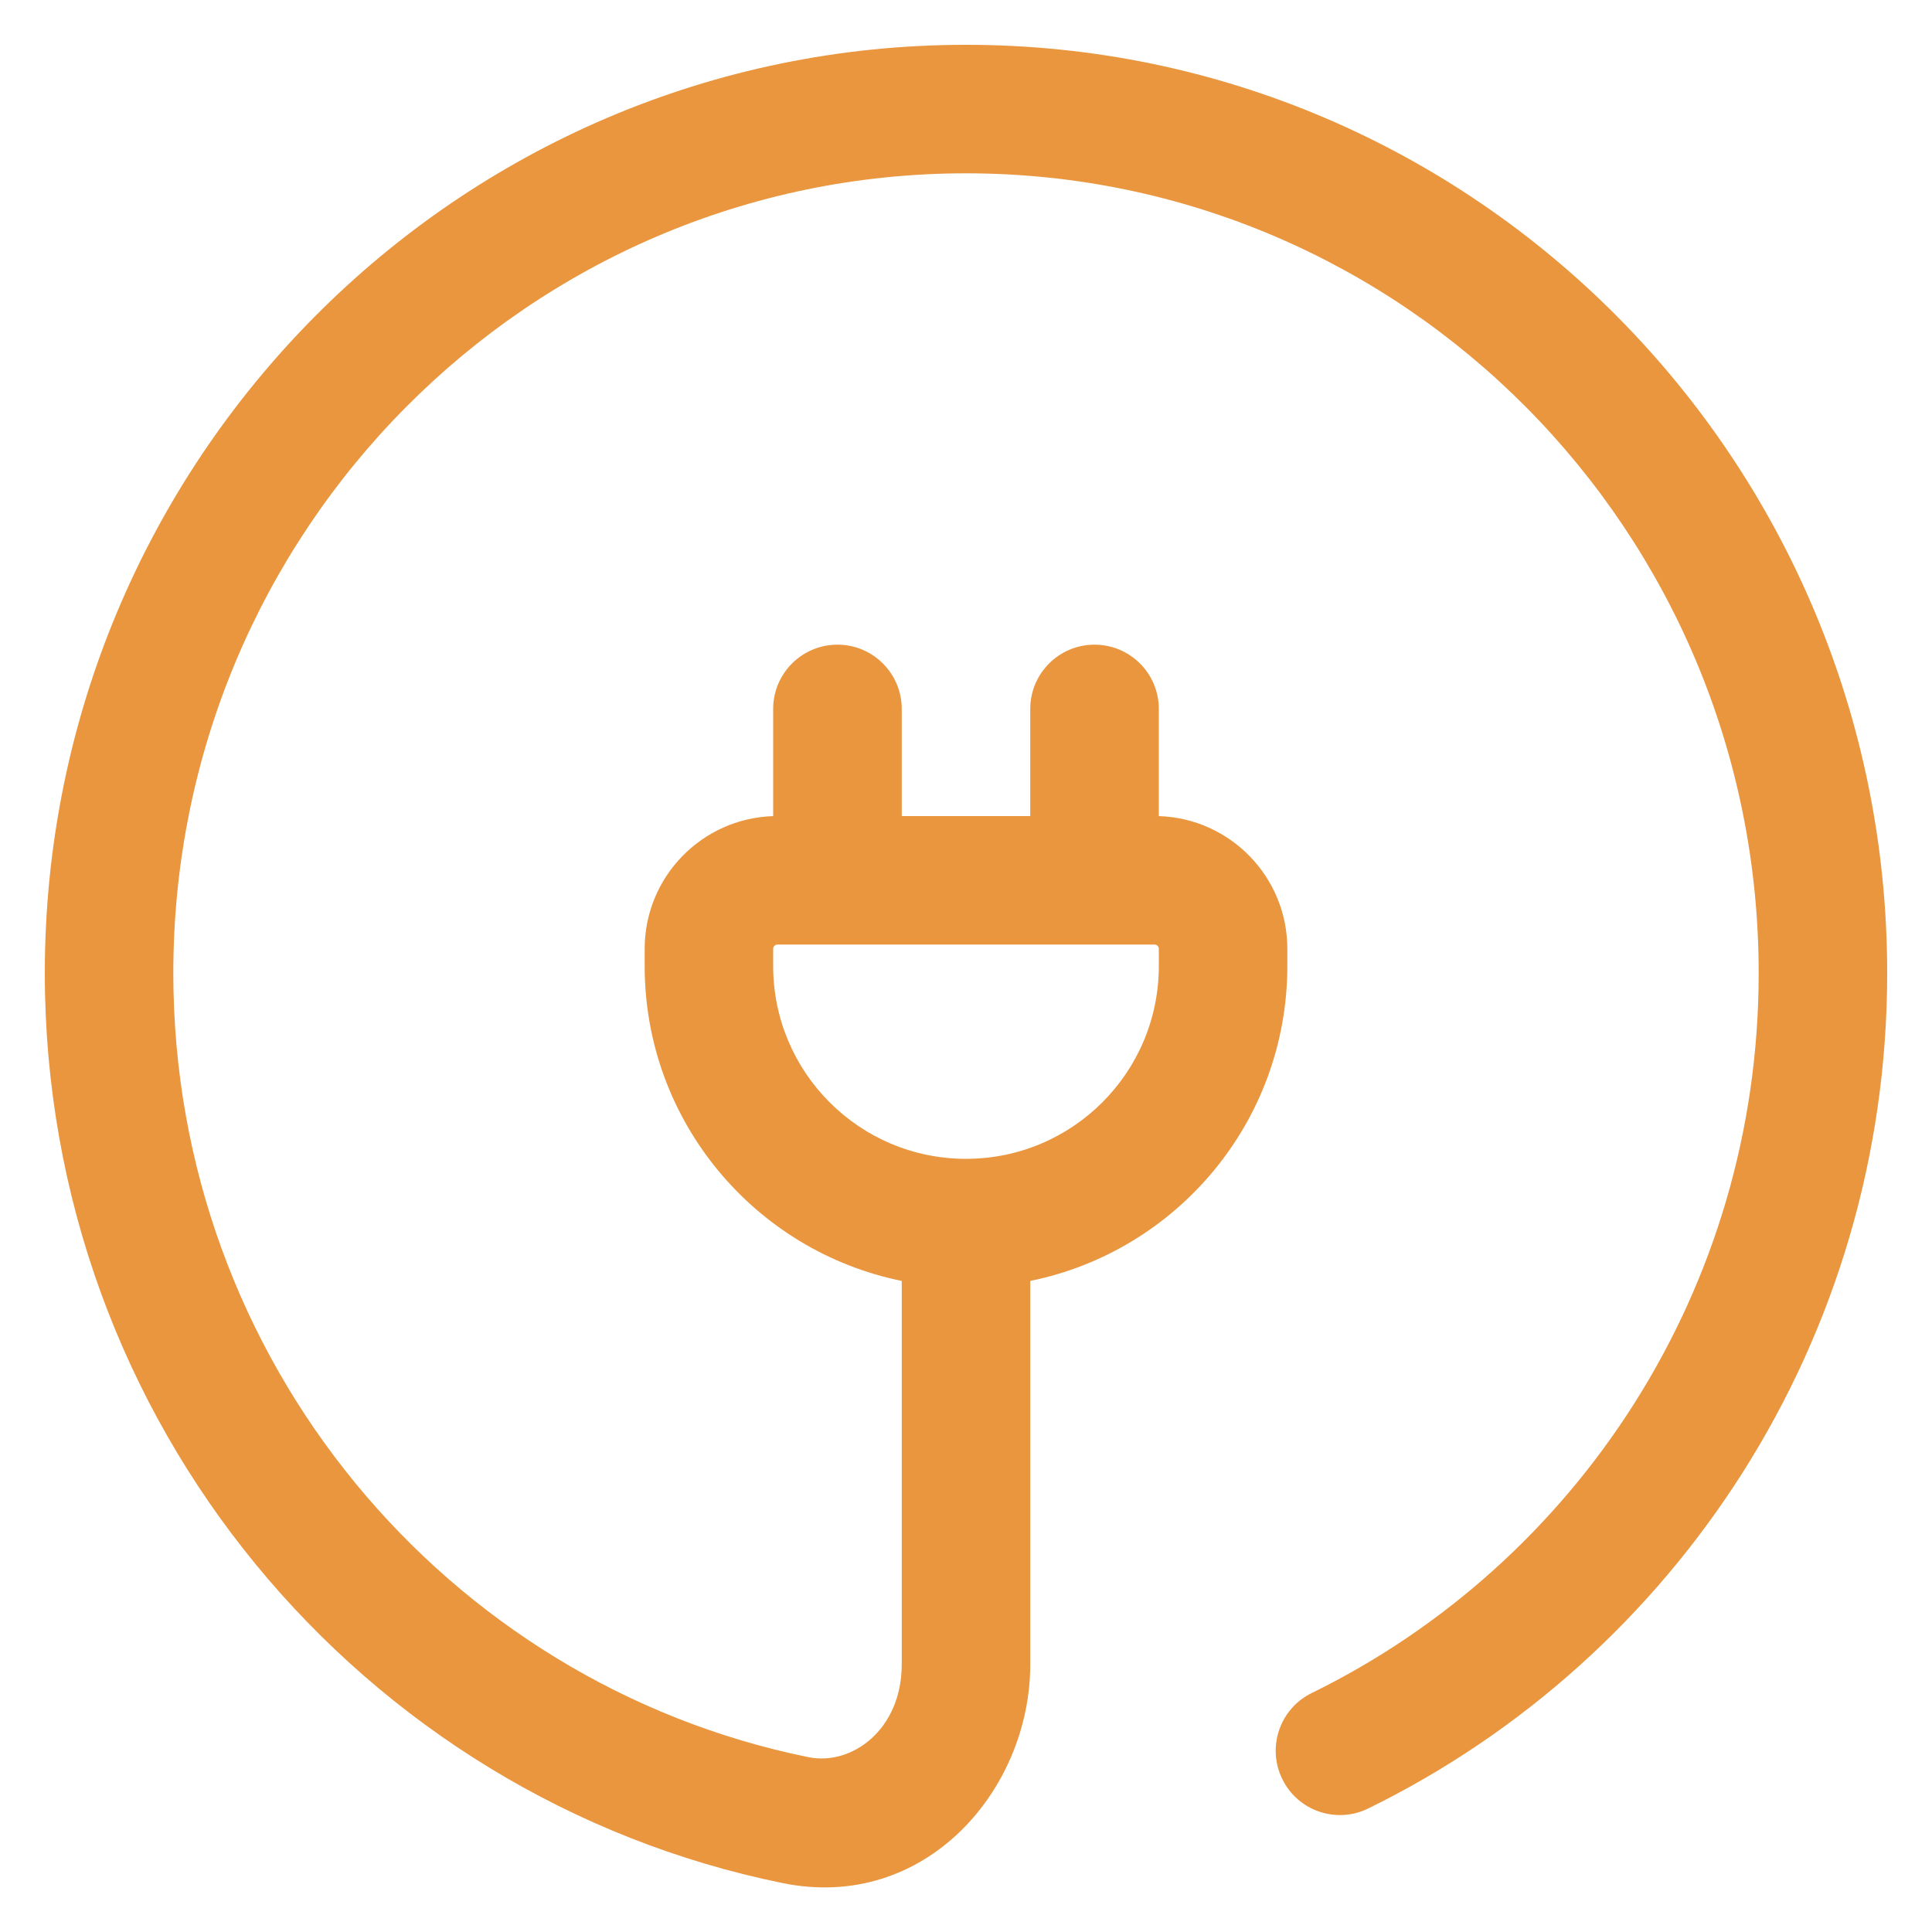 <svg width="31" height="31" viewBox="0 0 31 31" fill="none" xmlns="http://www.w3.org/2000/svg">
<path fill-rule="evenodd" clip-rule="evenodd" d="M15.5 2.781C8.484 2.781 2.781 8.519 2.781 15.614C2.781 21.834 7.165 27.014 12.973 28.195C13.671 28.336 14.469 27.75 14.469 26.706V20.553C12.115 20.075 10.344 17.994 10.344 15.5V15.225C10.344 14.071 11.261 13.131 12.406 13.095V11.375C12.406 10.806 12.868 10.344 13.438 10.344C14.007 10.344 14.469 10.806 14.469 11.375V13.094H16.531V11.375C16.531 10.806 16.993 10.344 17.562 10.344C18.132 10.344 18.594 10.806 18.594 11.375V13.095C19.739 13.131 20.656 14.071 20.656 15.225V15.5C20.656 17.994 18.885 20.075 16.531 20.553V26.706C16.531 28.725 14.842 30.679 12.562 30.216C5.8 28.841 0.719 22.822 0.719 15.614C0.719 7.396 7.329 0.719 15.5 0.719C23.672 0.719 30.281 7.396 30.281 15.614C30.281 21.507 26.885 26.603 21.954 29.018C21.443 29.269 20.825 29.058 20.575 28.546C20.324 28.035 20.535 27.417 21.047 27.166C25.291 25.087 28.219 20.697 28.219 15.614C28.219 8.519 22.516 2.781 15.5 2.781ZM12.475 15.156C12.437 15.156 12.406 15.187 12.406 15.225V15.5C12.406 17.209 13.791 18.594 15.5 18.594C17.209 18.594 18.594 17.209 18.594 15.5V15.225C18.594 15.187 18.563 15.156 18.525 15.156H12.475Z" fill="#E9963E"/>
</svg>
